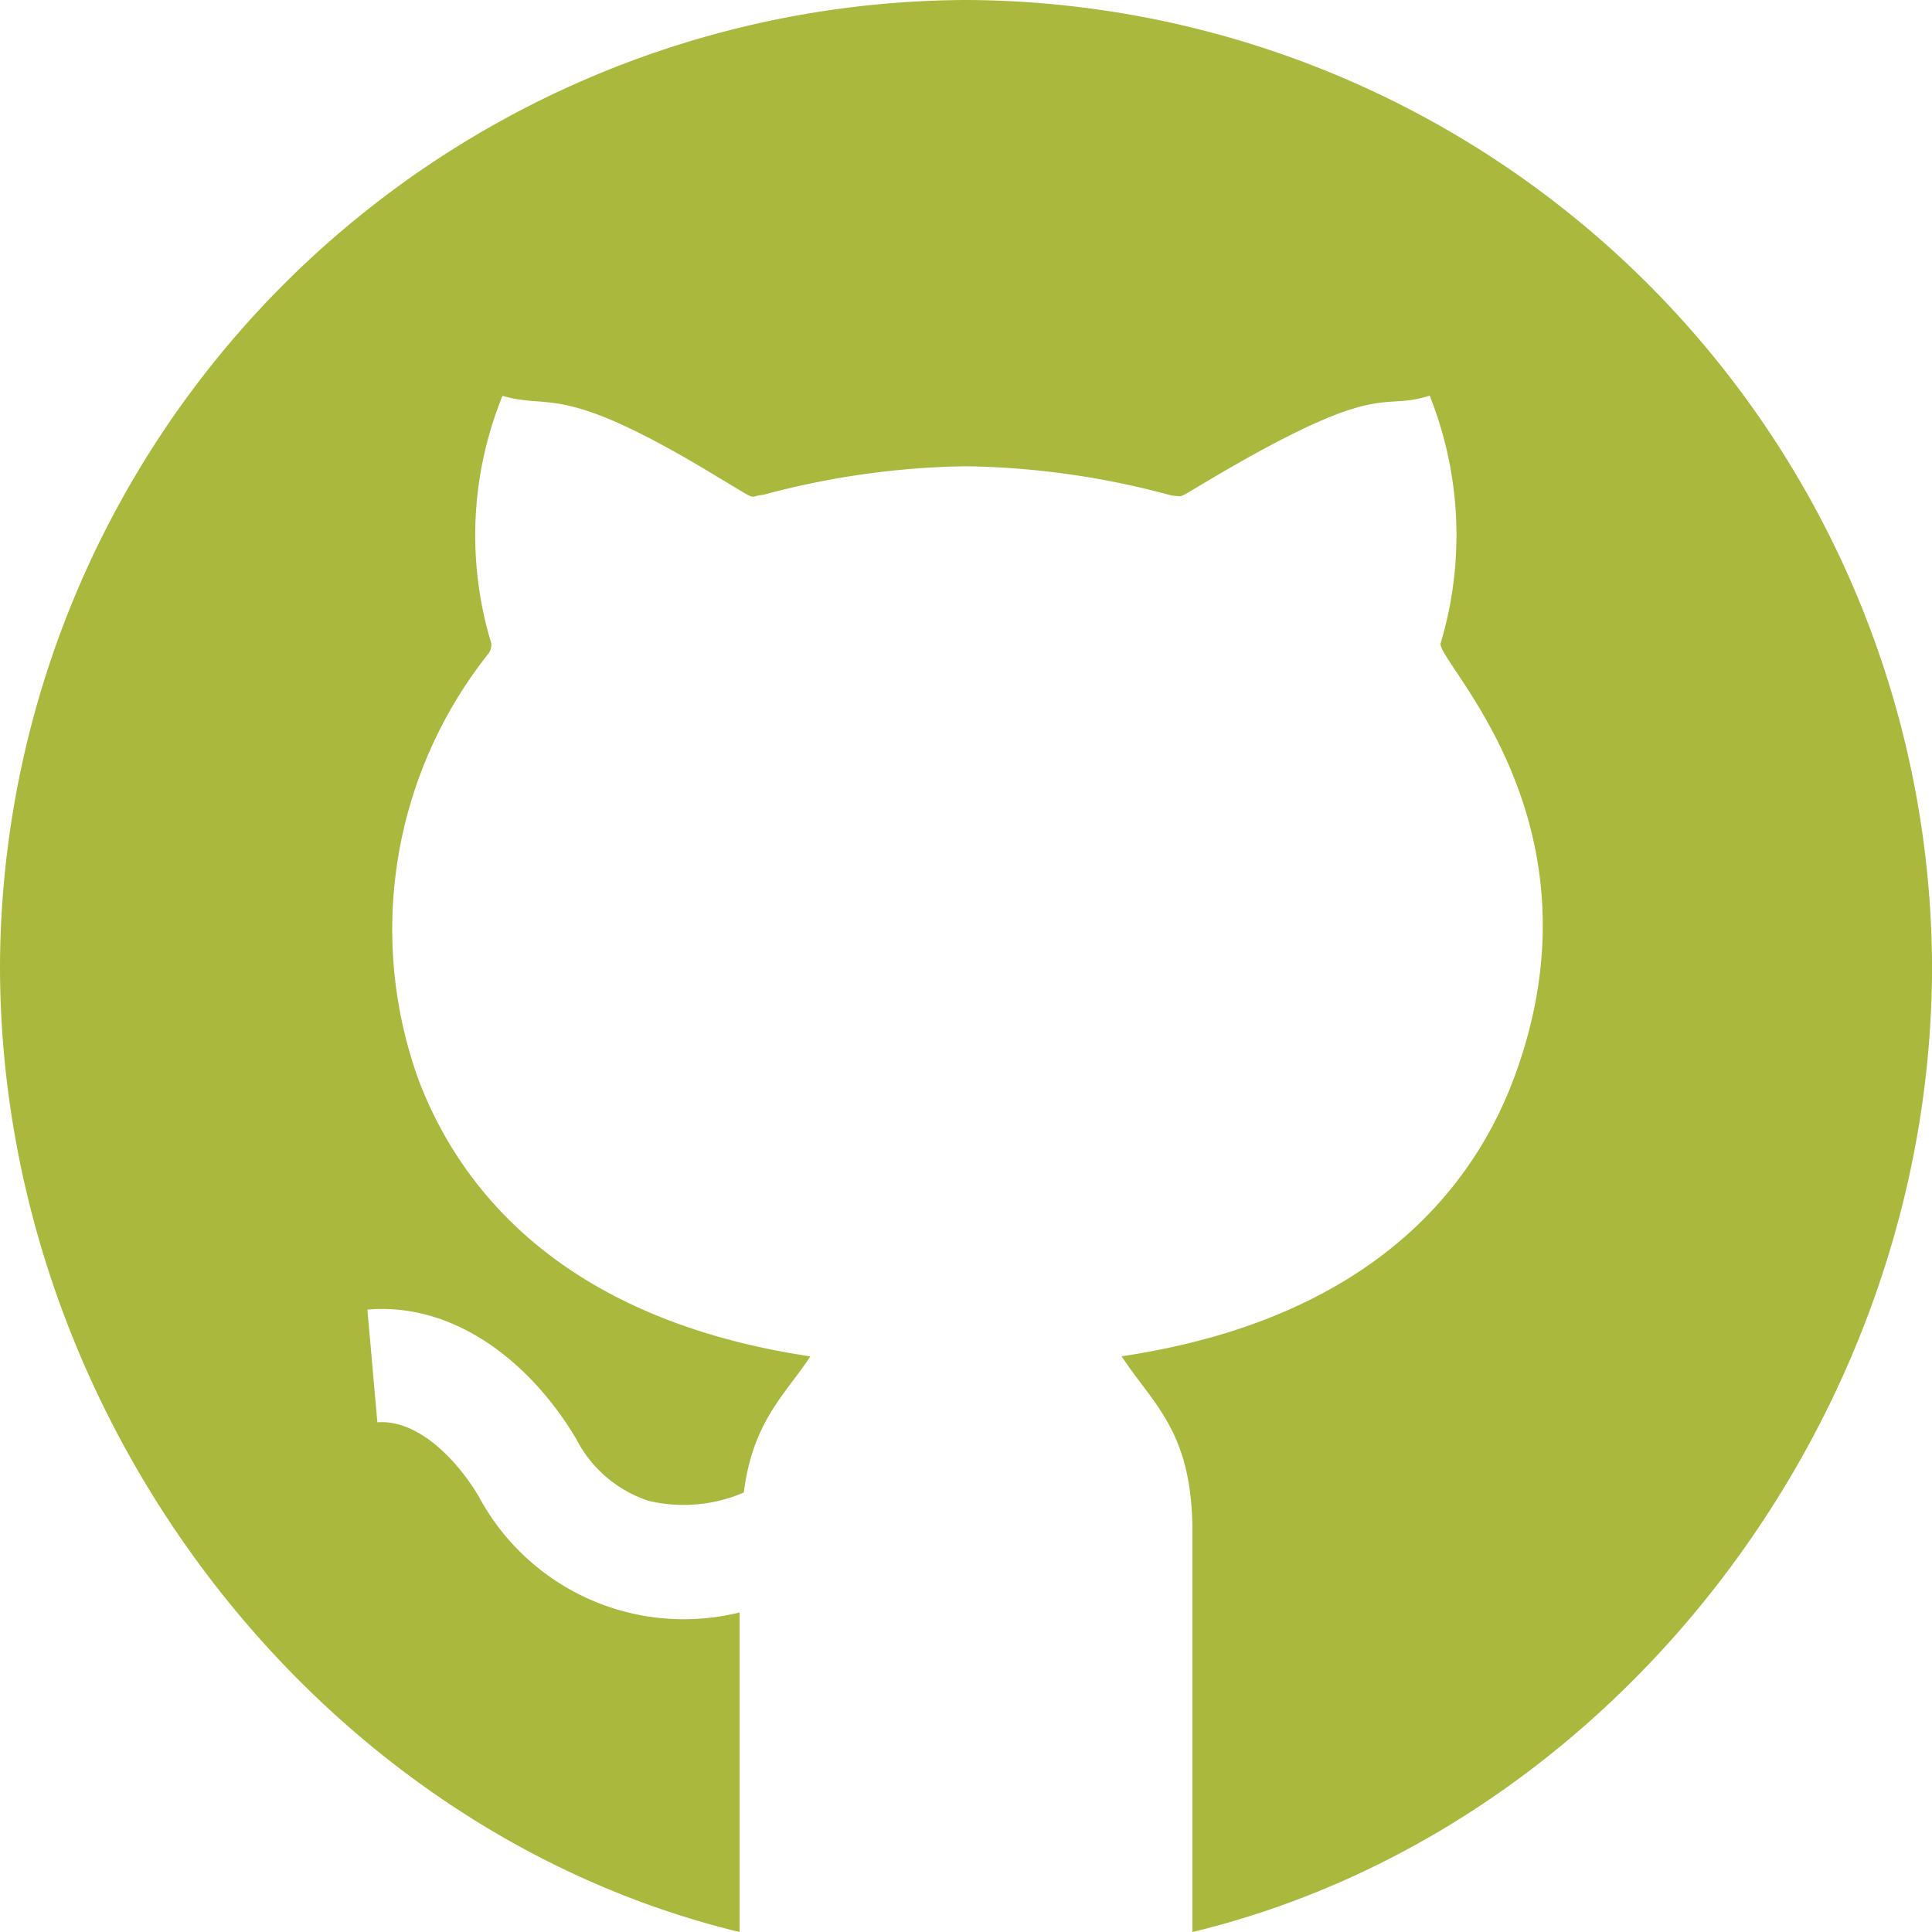 <svg xmlns="http://www.w3.org/2000/svg" width="59.999" height="60" viewBox="0 0 59.999 60">
  <path id="github_1_" data-name="github (1)" d="M30,0A30.117,30.117,0,0,0,0,30C0,44.061,9.867,56.834,22.969,60V50.075a7.223,7.223,0,0,1-8.1-3.6c-.682-1.15-1.89-2.4-3.15-2.305l-.309-3.5c2.725-.233,5.083,1.66,6.482,4.011a3.888,3.888,0,0,0,2.255,1.929A4.725,4.725,0,0,0,23.1,46.35c.279-2.223,1.3-3.056,2.067-4.227v0C17.354,40.955,14.24,36.81,13,33.538a13.765,13.765,0,0,1,2.137-13.2.471.471,0,0,0,.119-.364,11.508,11.508,0,0,1,.35-7.682c1.533.453,1.782-.456,6.657,2.506l.843.506c.352.21.242.09.594.064A25.459,25.459,0,0,1,30,14.48a25.569,25.569,0,0,1,6.383.908l.273.027c-.024,0,.074-.017.238-.115,6.091-3.689,5.872-2.483,7.505-3.014a11.7,11.7,0,0,1,.342,7.685c-.177.546,5.28,5.543,2.255,13.565-1.236,3.273-4.35,7.419-12.164,8.584v0c1,1.527,2.205,2.339,2.2,5.488V60C50.133,56.834,60,44.061,60,30A30.116,30.116,0,0,0,30,0Zm0,0" fill="#aab83e"/>
</svg>
